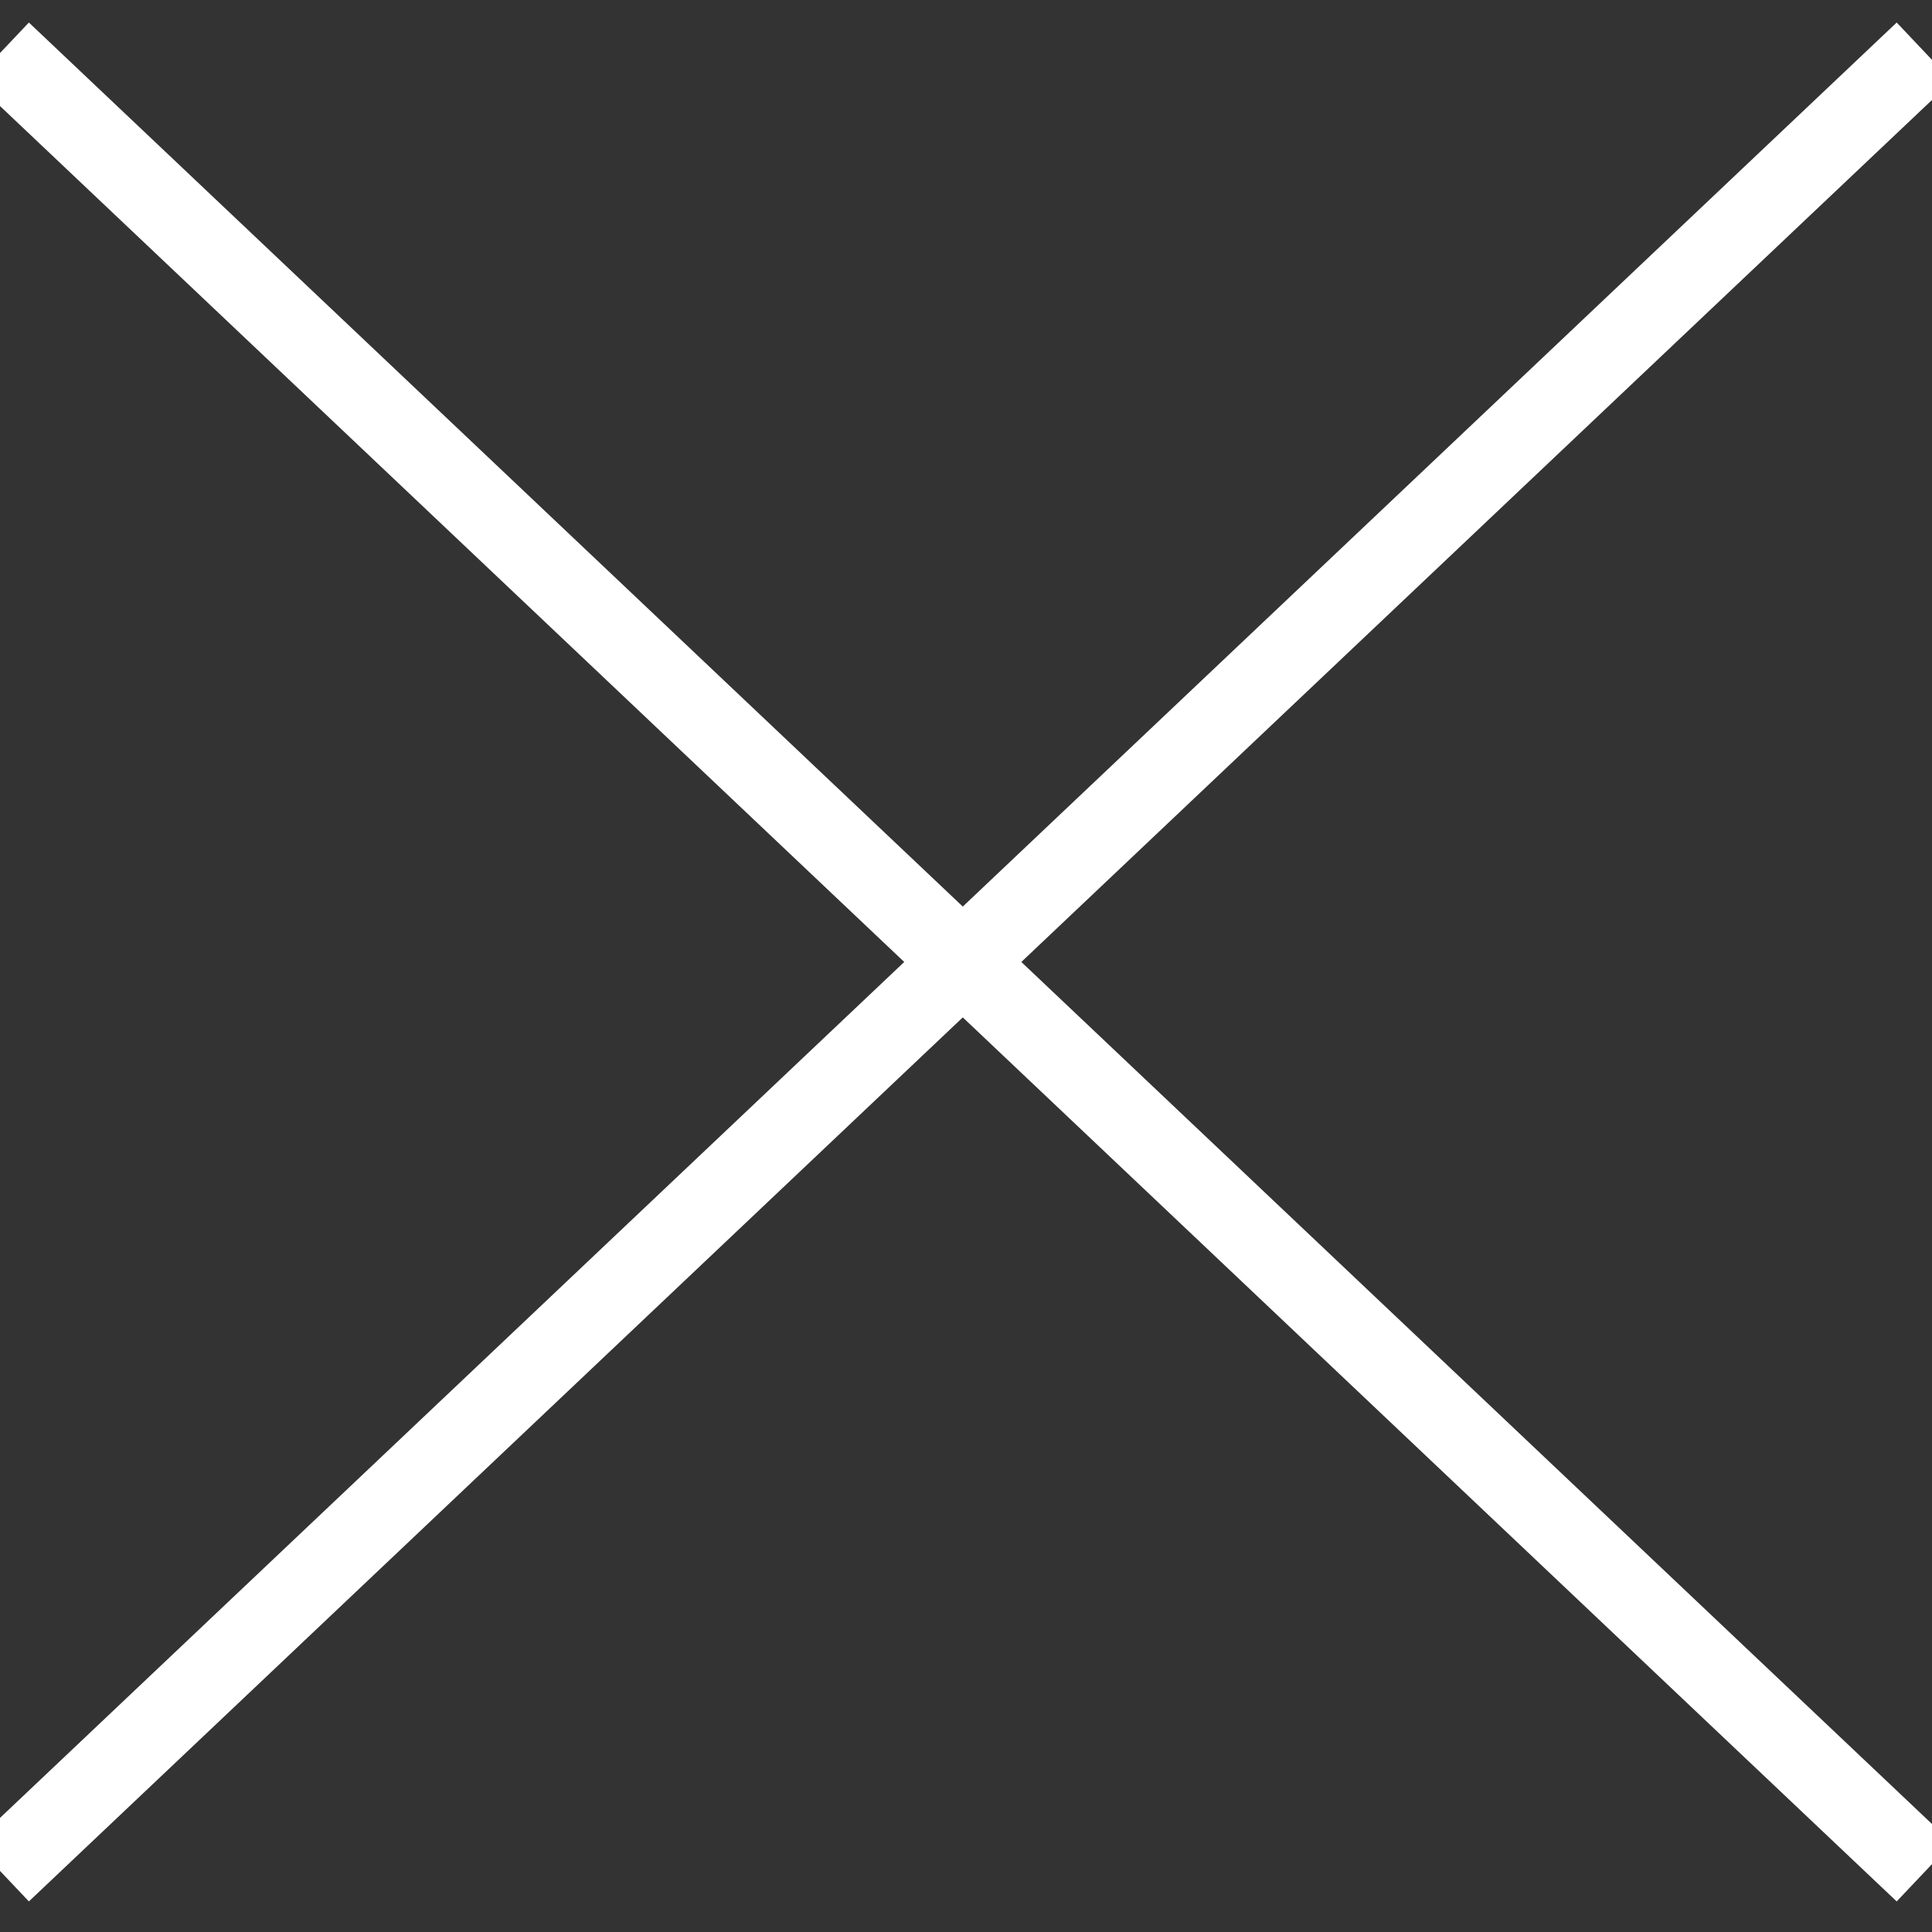 
<svg width="24px" height="24px" viewBox="0 0 24 24" version="1.1" xmlns="http://www.w3.org/2000/svg" xmlns:xlink="http://www.w3.org/1999/xlink">
    <rect x="0" y="0" width="24" height="24" fill="#333333" stroke="none"/>
    <!-- Generator: Sketch 51.1 (57501) - http://www.bohemiancoding.com/sketch -->
    <desc>Created with Sketch.</desc>
    <defs></defs>
    <g id="Hover-states-and-Pop-ups" stroke="none" stroke-width="1" fill="none" fill-rule="evenodd">
        <g id="2.-Desktop-Homepage-with-Pop-up" transform="translate(-861, -231)" stroke="#FFFFFF">
            <g id="Pop-Up-Copy" transform="translate(365, 201)">
                <g id="Menu-close-white" transform="translate(496, 30)">
                    <g id="Group-Copy">
                        <path d="M0.015,0.643 L23.905,23.257" id="Path-2"></path>
                        <path d="M0.015,0.643 L23.905,23.257" id="Path-2" transform="translate(11.96, 11.95) scale(-1, 1) translate(-11.96, -11.95) "></path>
                    </g>
                </g>
            </g>
        </g>
    </g>
</svg>